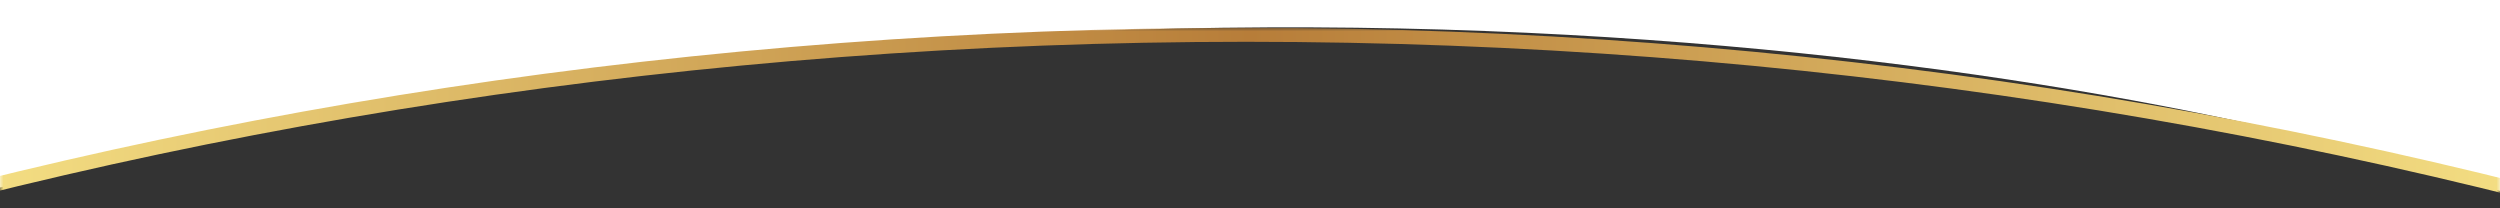<?xml version="1.0" encoding="UTF-8"?>
<svg xmlns="http://www.w3.org/2000/svg" width="360" height="30" viewBox="0 0 360 30" fill="none">
  <rect x="0" y="0" width="360" height="30" fill="#333333" stroke="none"/>
  <g clip-path="url(#clip0_31_10)">
    <path d="M0 27C170.8 -15.8 311 11 360 27.5V-2L0 -1.5V27Z" fill="white"></path>
    <mask id="mask0_31_10" style="mask-type:luminance" maskUnits="userSpaceOnUse" x="0" y="4" width="360" height="36">
      <path d="M360 4H0V40H360V4Z" fill="white"></path>
    </mask>
    <g mask="url(#mask0_31_10)">
      <path fill-rule="evenodd" clip-rule="evenodd" d="M-43.645 37.448V39.611C25.559 17.914 100.767 6.018 179.396 6.018C258.493 6.018 334.128 18.056 403.673 40H403.68V37.837C334.102 15.984 258.472 4 179.396 4C100.79 4 25.59 15.842 -43.645 37.448Z" fill="url(#paint0_linear_31_10)"></path>
    </g>
  </g>
  <defs>
    <linearGradient id="paint0_linear_31_10" x1="-44.981" y1="21.997" x2="405.016" y2="21.997" gradientUnits="userSpaceOnUse">
      <stop stop-color="#B77D39"></stop>
      <stop offset="0.1" stop-color="#F3DD82"></stop>
      <stop offset="0.5" stop-color="#B77D39"></stop>
      <stop offset="0.9" stop-color="#F3DD82"></stop>
      <stop offset="1" stop-color="#B77D39"></stop>
    </linearGradient>
    <clipPath id="clip0_31_10">
      <rect width="360" height="30" fill="white"></rect>
    </clipPath>
  </defs>
</svg>
